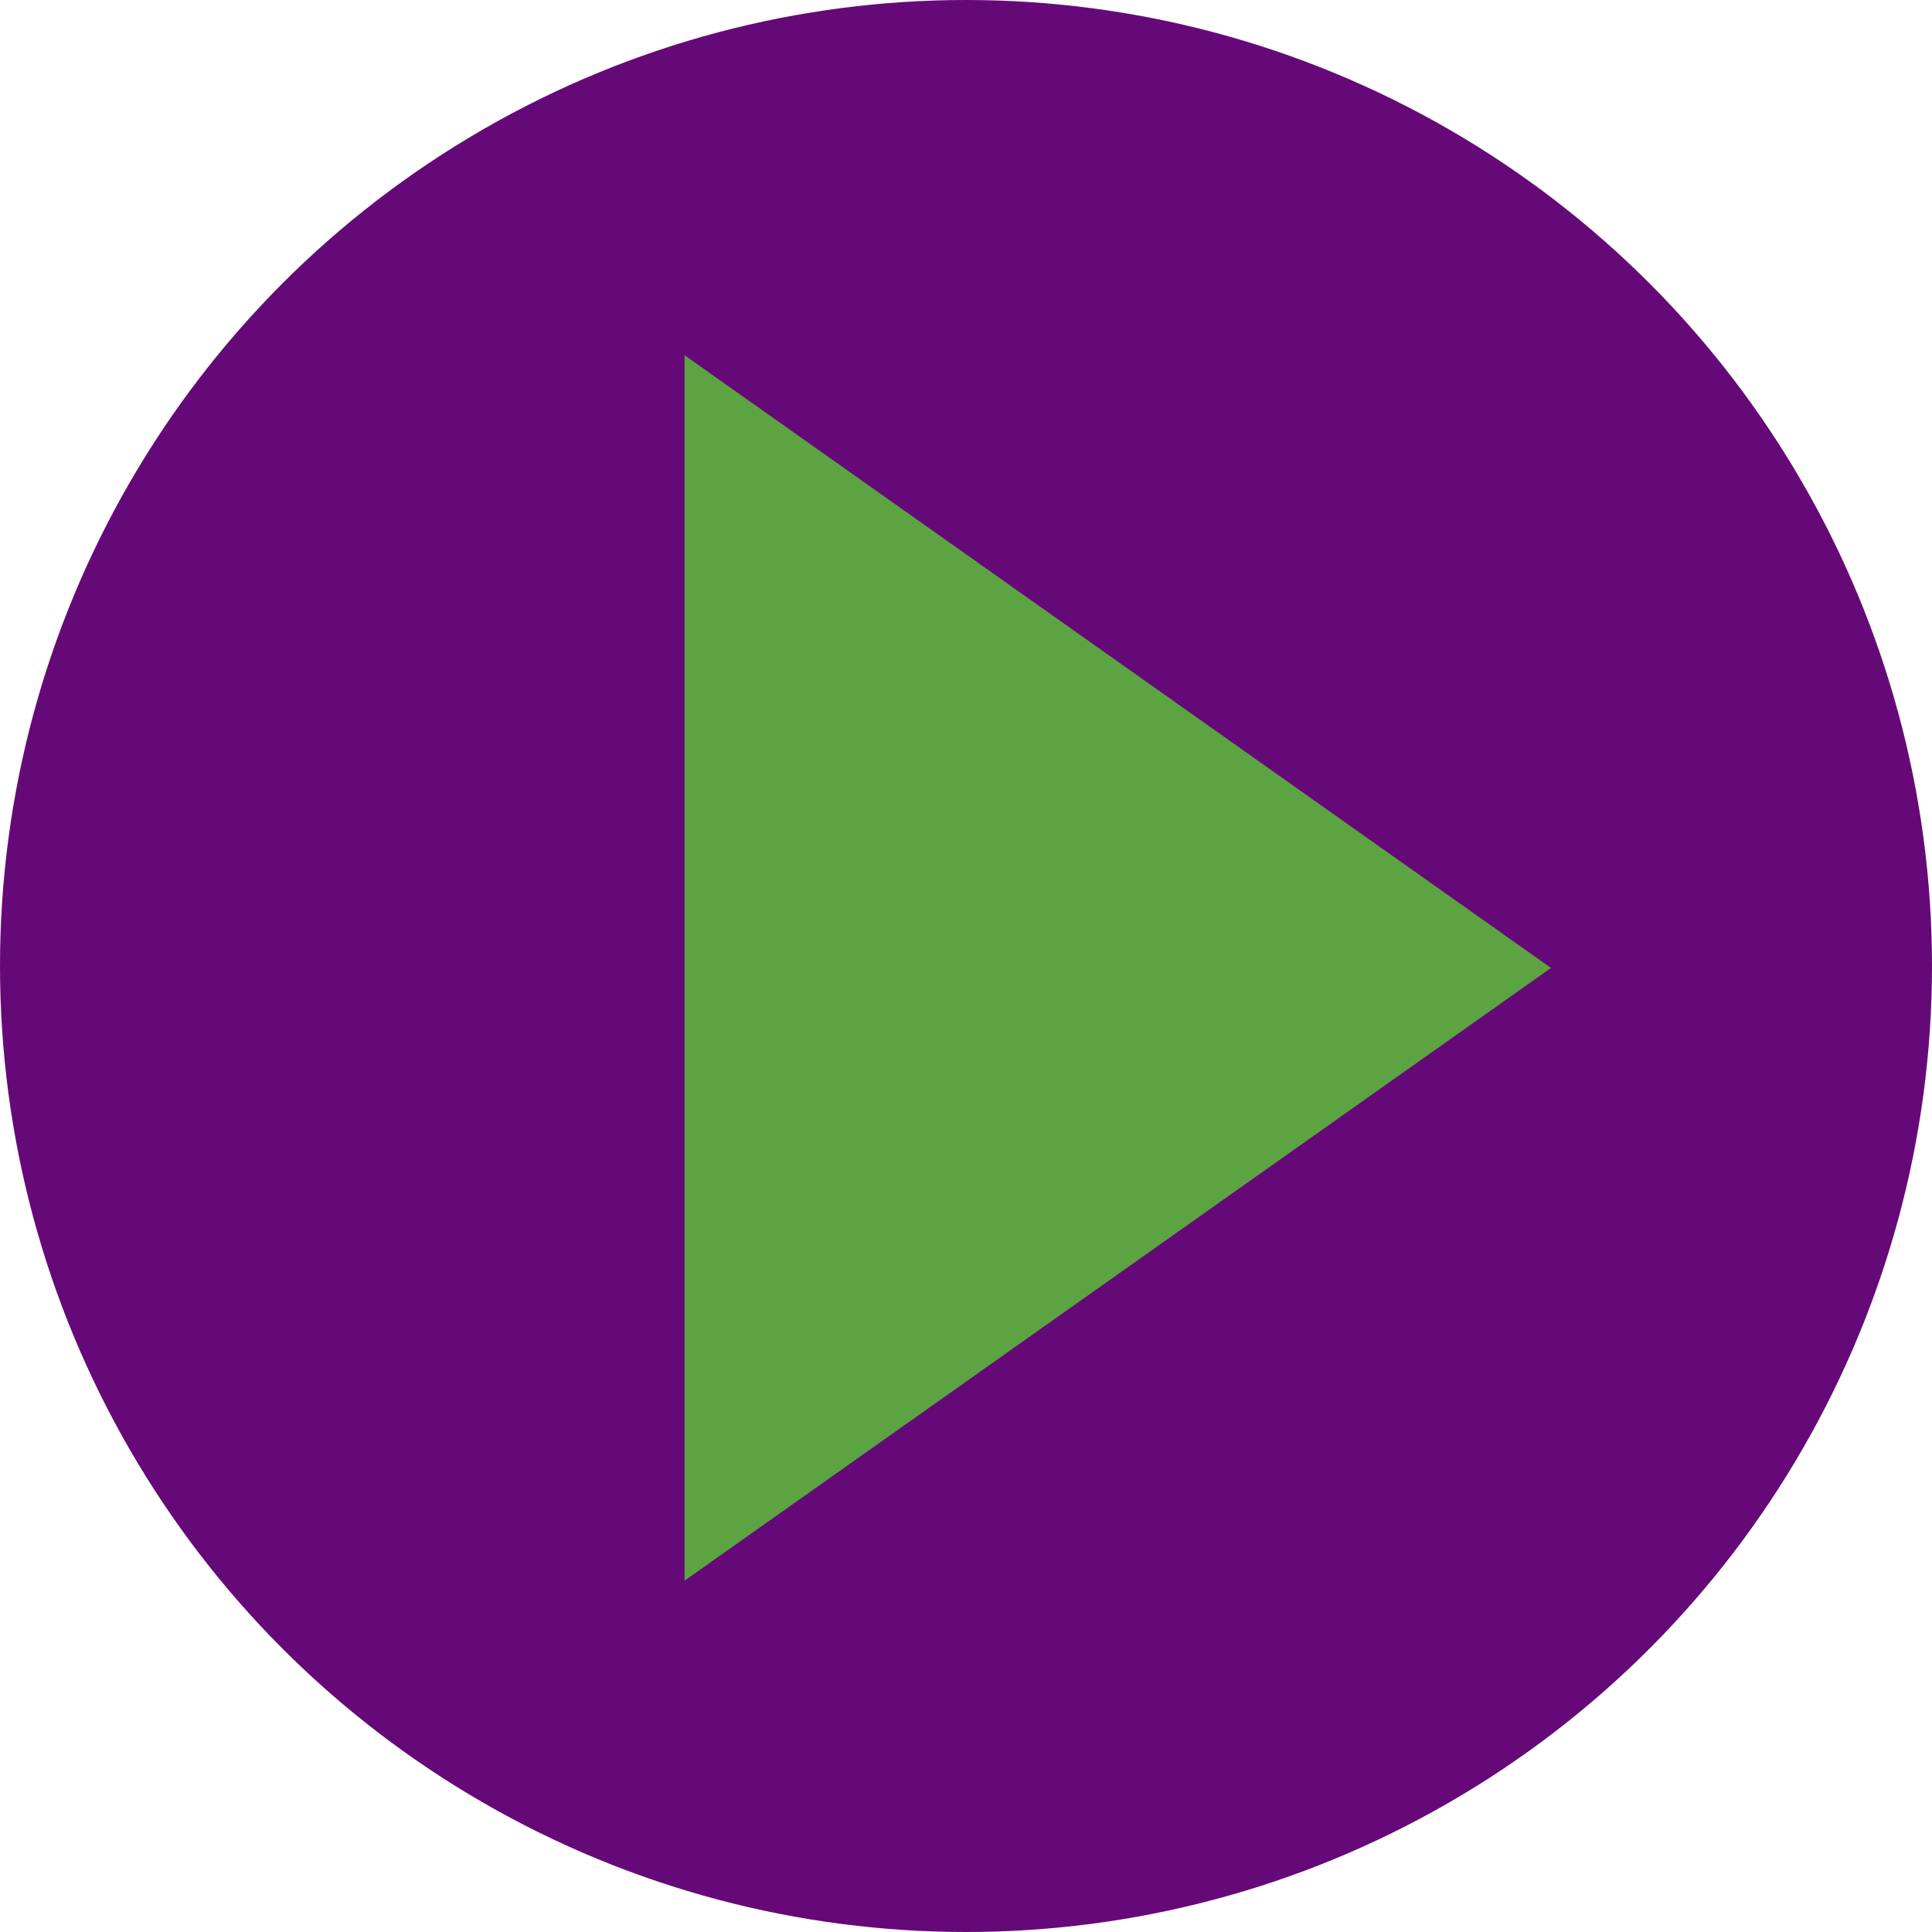 <?xml version="1.0" encoding="utf-8"?>
<!-- Generator: Adobe Illustrator 16.0.3, SVG Export Plug-In . SVG Version: 6.00 Build 0)  -->
<svg version="1.2" baseProfile="tiny" id="Play" xmlns="http://www.w3.org/2000/svg" xmlns:xlink="http://www.w3.org/1999/xlink"
	 x="0px" y="0px" width="464px" height="464px" viewBox="0 0 464 464" xml:space="preserve">
<circle fill="#660978" cx="232" cy="232" r="232"/>
<polygon fill="#5BA441" points="372.5,232.469 268.454,306.047 164.408,379.625 164.408,232.469 164.408,85.312 268.454,158.89 "/>
</svg>
